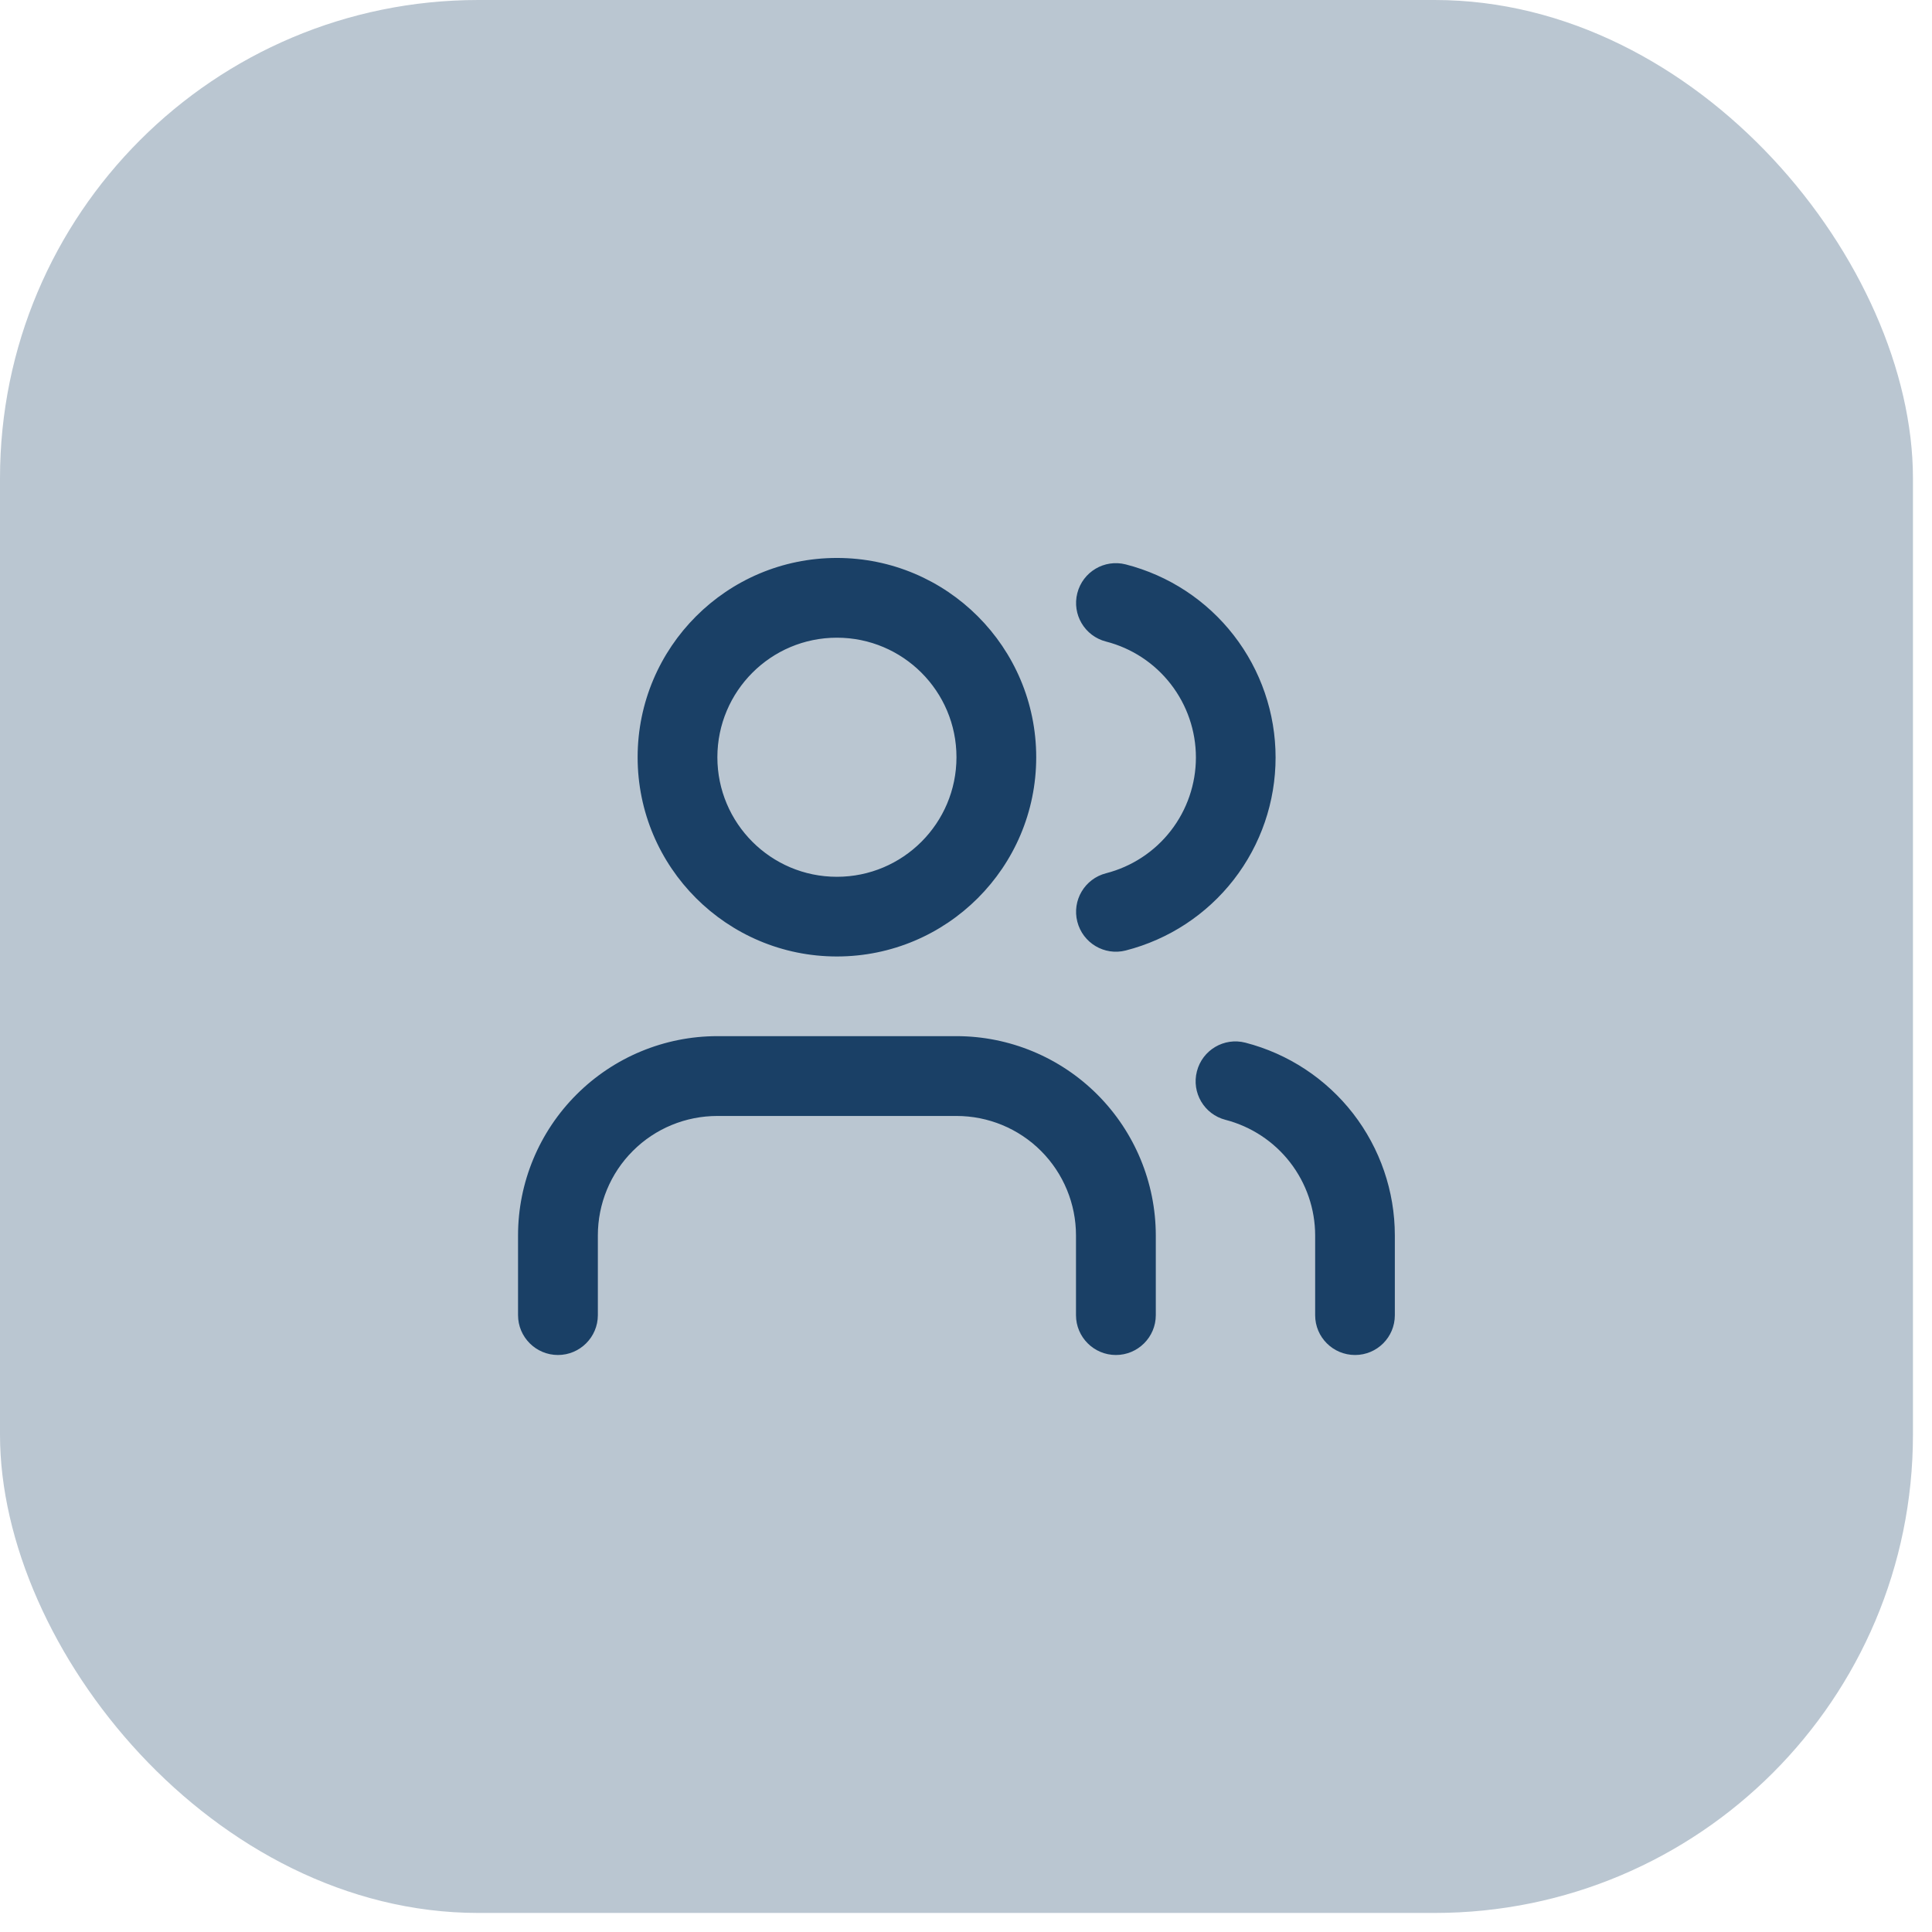 <?xml version="1.0" encoding="utf-8"?>
<svg xmlns="http://www.w3.org/2000/svg" fill="none" height="100%" overflow="visible" preserveAspectRatio="none" style="display: block;" viewBox="0 0 29 29" width="100%">
<g id="Overlay">
<rect fill="#1A4066" fill-opacity="0.3" height="28.714" rx="7.179" width="28.714"/>
<g id="SVG">
<path d="M14.357 15.553C15.15 15.553 15.911 15.869 16.472 16.43C17.032 16.991 17.348 17.751 17.349 18.544V19.741C17.349 20.071 17.08 20.339 16.75 20.339C16.42 20.339 16.151 20.071 16.151 19.741V18.544C16.151 18.069 15.962 17.612 15.626 17.276C15.289 16.939 14.833 16.751 14.357 16.751H10.768C10.292 16.751 9.835 16.939 9.499 17.276C9.162 17.612 8.974 18.069 8.974 18.544V19.741C8.974 20.071 8.705 20.339 8.375 20.339C8.045 20.339 7.776 20.071 7.776 19.741V18.544C7.776 17.751 8.092 16.991 8.653 16.43C9.214 15.869 9.974 15.553 10.768 15.553H14.357ZM18.694 15.651C19.336 15.817 19.904 16.191 20.31 16.714C20.716 17.238 20.937 17.882 20.937 18.544V19.742C20.937 20.072 20.67 20.339 20.34 20.339C20.009 20.339 19.741 20.072 19.741 19.742V18.546C19.741 18.148 19.608 17.762 19.365 17.448C19.122 17.134 18.78 16.909 18.395 16.809C18.076 16.727 17.883 16.401 17.966 16.081C18.048 15.761 18.374 15.568 18.694 15.651ZM12.562 8.375C14.214 8.375 15.553 9.714 15.554 11.366C15.554 13.018 14.214 14.357 12.562 14.357C10.911 14.357 9.571 13.018 9.571 11.366C9.572 9.714 10.911 8.375 12.562 8.375ZM16.898 8.472C17.542 8.637 18.112 9.011 18.519 9.536C18.926 10.06 19.147 10.706 19.147 11.37C19.147 12.034 18.927 12.679 18.519 13.204C18.112 13.728 17.542 14.102 16.898 14.267C16.578 14.349 16.253 14.155 16.171 13.835C16.089 13.516 16.282 13.19 16.602 13.108C16.987 13.009 17.33 12.785 17.574 12.47C17.818 12.156 17.951 11.768 17.951 11.37C17.951 10.971 17.818 10.584 17.574 10.269C17.33 9.954 16.988 9.729 16.602 9.63C16.282 9.548 16.089 9.223 16.171 8.903C16.253 8.583 16.578 8.39 16.898 8.472ZM12.562 9.572C11.572 9.572 10.769 10.375 10.768 11.366C10.768 12.357 11.571 13.161 12.562 13.161C13.553 13.161 14.357 12.357 14.357 11.366C14.357 10.375 13.553 9.572 12.562 9.572Z" fill="#1A4066" id="Union"/>
</g>
</g>
</svg>